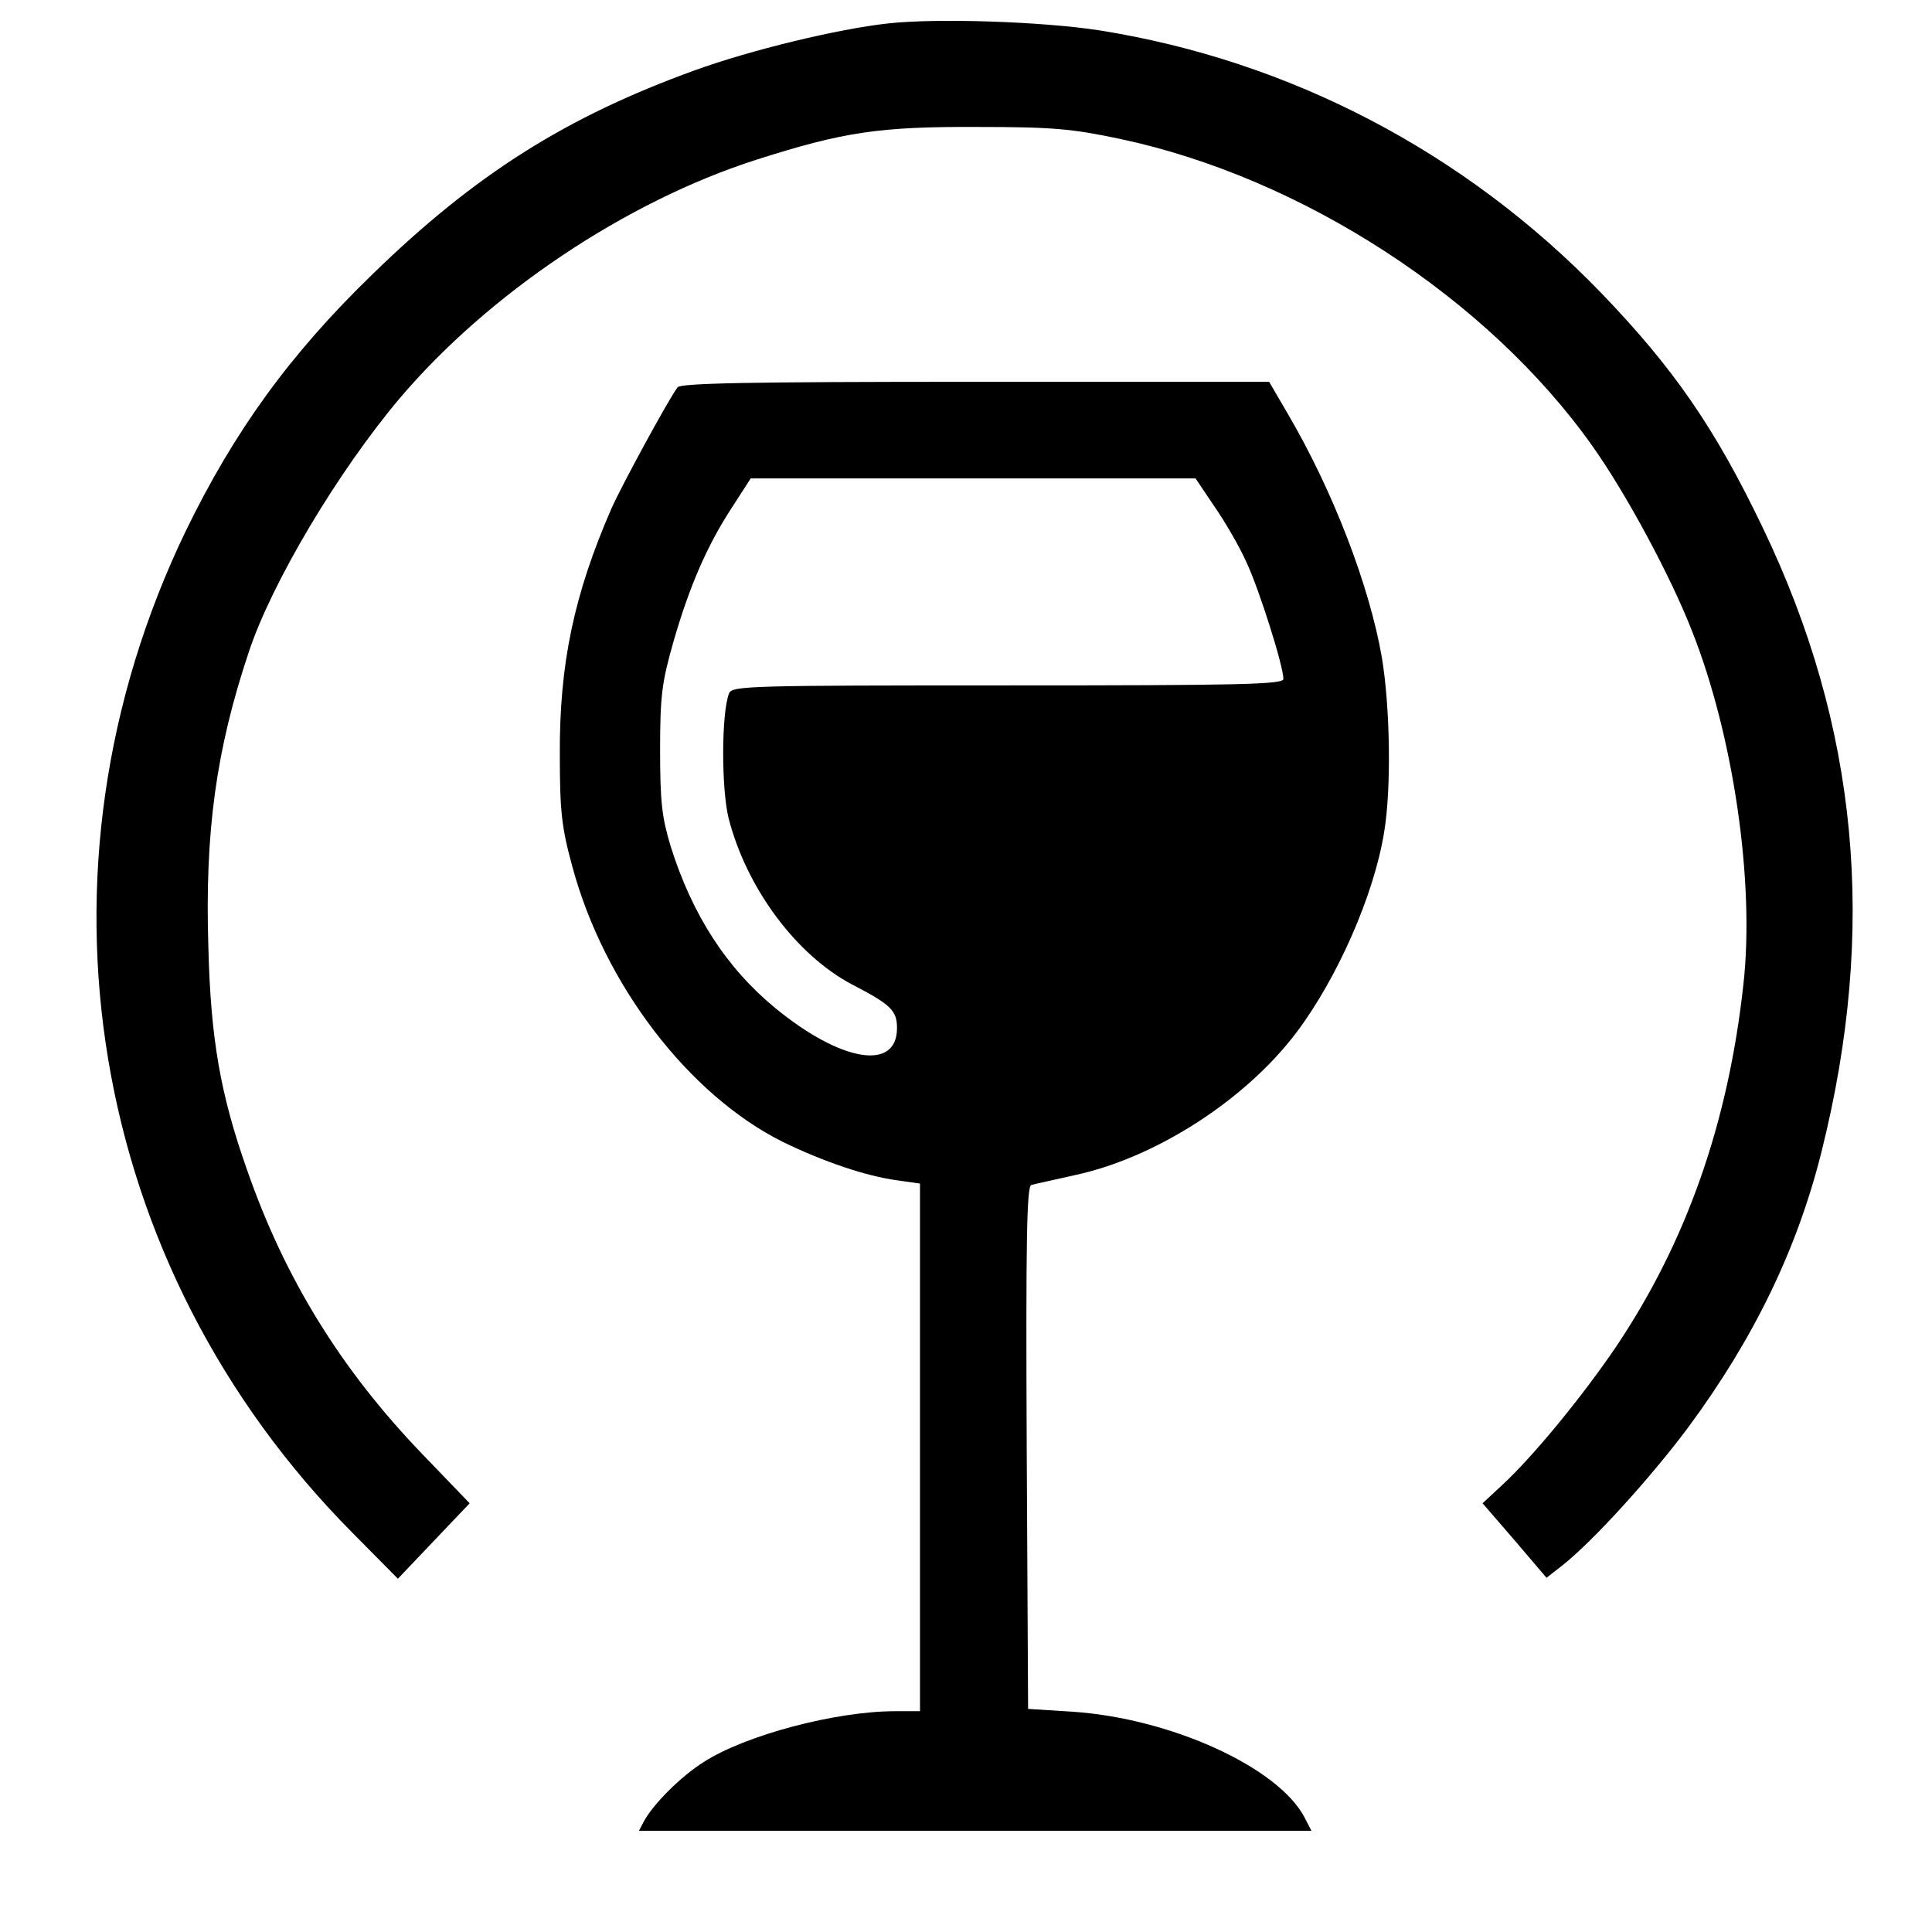<?xml version="1.0" standalone="no"?>
<!DOCTYPE svg PUBLIC "-//W3C//DTD SVG 20010904//EN"
 "http://www.w3.org/TR/2001/REC-SVG-20010904/DTD/svg10.dtd">
<svg version="1.0" xmlns="http://www.w3.org/2000/svg"
 width="420pt" height="420pt" viewBox="0 0 420 420"
 preserveAspectRatio="xMidYMid meet">
<g transform="translate(0,420) scale(0.1,-0.1)"
fill="#000000" stroke="none">
<path d="M1930 4149 c-109 -12 -299 -58 -420 -102 -279 -101 -477 -226 -699
-442 -181 -175 -302 -343 -407 -559 -357 -740 -214 -1598 363 -2179 l98 -99
78 82 78 82 -103 107 c-177 184 -299 382 -381 618 -58 164 -79 285 -84 483 -8
252 17 431 88 643 50 151 194 392 327 550 193 228 492 429 777 520 188 60 266
72 480 71 164 0 206 -4 310 -26 396 -84 800 -347 1027 -668 73 -103 169 -281
216 -401 90 -227 137 -546 112 -769 -33 -302 -124 -559 -275 -785 -75 -111
-182 -241 -249 -303 l-43 -40 70 -81 69 -81 37 29 c65 52 189 188 271 298 142
192 237 387 290 600 121 484 80 923 -128 1356 -104 217 -194 347 -352 511
-295 305 -675 504 -1090 570 -123 19 -352 27 -460 15z"/>
<path d="M1473 3358 c-18 -23 -122 -214 -144 -264 -81 -186 -113 -337 -112
-534 0 -124 4 -159 27 -243 69 -257 253 -497 457 -599 88 -43 182 -75 250 -84
l49 -7 0 -573 0 -574 -54 0 c-129 0 -326 -52 -417 -111 -49 -31 -108 -90 -129
-128 l-11 -21 731 0 731 0 -15 29 c-57 109 -291 216 -506 230 l-95 6 -3 568
c-2 449 0 568 10 571 7 2 49 11 93 21 175 37 371 162 483 310 89 118 169 299
191 436 16 95 13 273 -5 380 -27 156 -106 361 -203 527 l-42 72 -638 0 c-499
0 -641 -3 -648 -12z m1167 -259 c23 -33 55 -88 70 -122 28 -60 80 -225 80
-253 0 -12 -95 -14 -599 -14 -561 0 -599 -1 -606 -17 -17 -43 -17 -208 -1
-272 39 -152 147 -297 268 -361 85 -44 98 -57 98 -95 0 -94 -121 -74 -264 43
-107 88 -181 203 -228 352 -19 63 -23 96 -23 210 0 118 4 147 29 235 35 121
73 209 128 293 l40 62 484 0 483 0 41 -61z"/>
</g>
</svg>

